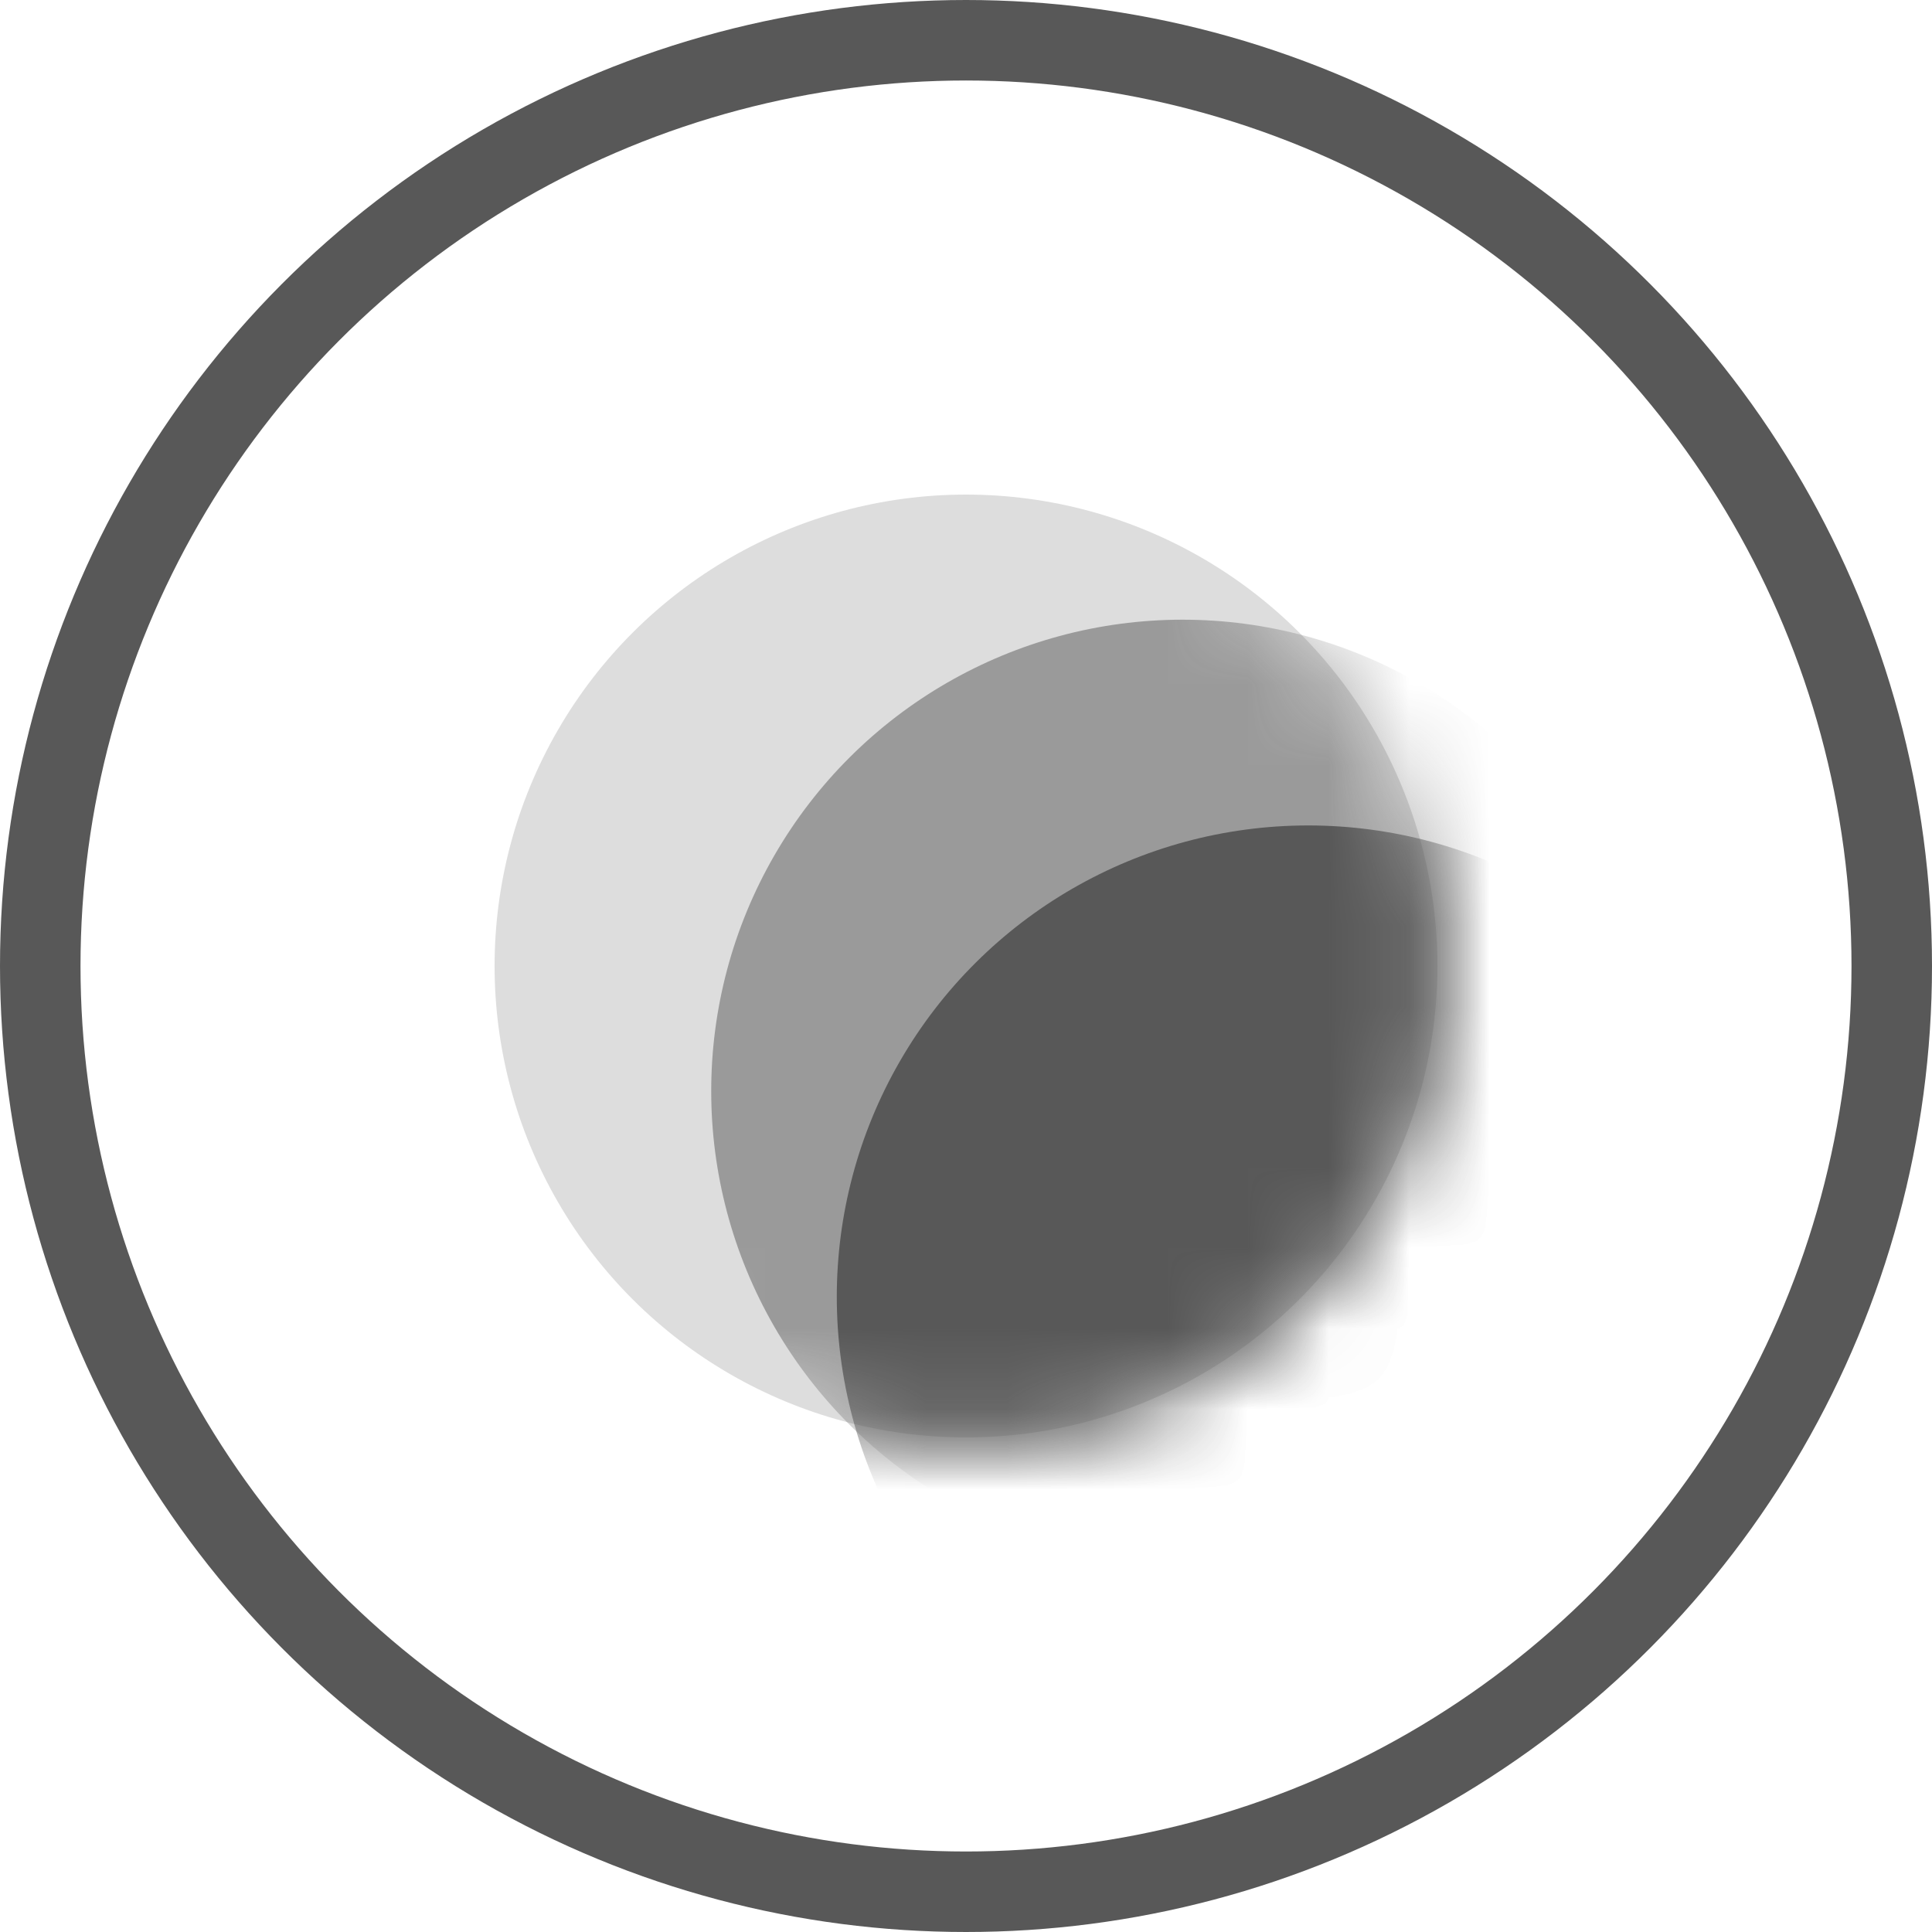 <svg width="24" height="24" viewBox="0 0 24 24" fill="none" xmlns="http://www.w3.org/2000/svg">
<circle cx="12" cy="12" r="11.5" stroke="#585858"/>
<circle cx="12" cy="12" r="5.856" transform="rotate(30 12 12)" fill="#585858" fill-opacity="0.2"/>
<mask id="mask0_1083_5419" style="mask-type:alpha" maskUnits="userSpaceOnUse" x="6" y="6" width="12" height="12">
<circle cx="12" cy="12" r="5.856" transform="rotate(30 12 12)" fill="#81C1E3"/>
</mask>
<g mask="url(#mask0_1083_5419)">
<circle cx="14.691" cy="13.554" r="5.856" transform="rotate(30 14.691 13.554)" fill="#585858" fill-opacity="0.5"/>
</g>
<mask id="mask1_1083_5419" style="mask-type:alpha" maskUnits="userSpaceOnUse" x="6" y="6" width="12" height="12">
<circle cx="12" cy="12" r="5.856" transform="rotate(30 12 12)" fill="#2E6181"/>
</mask>
<g mask="url(#mask1_1083_5419)">
<circle cx="16.251" cy="16.11" r="5.856" transform="rotate(30 16.251 16.11)" fill="#585858"/>
</g>
</svg>
